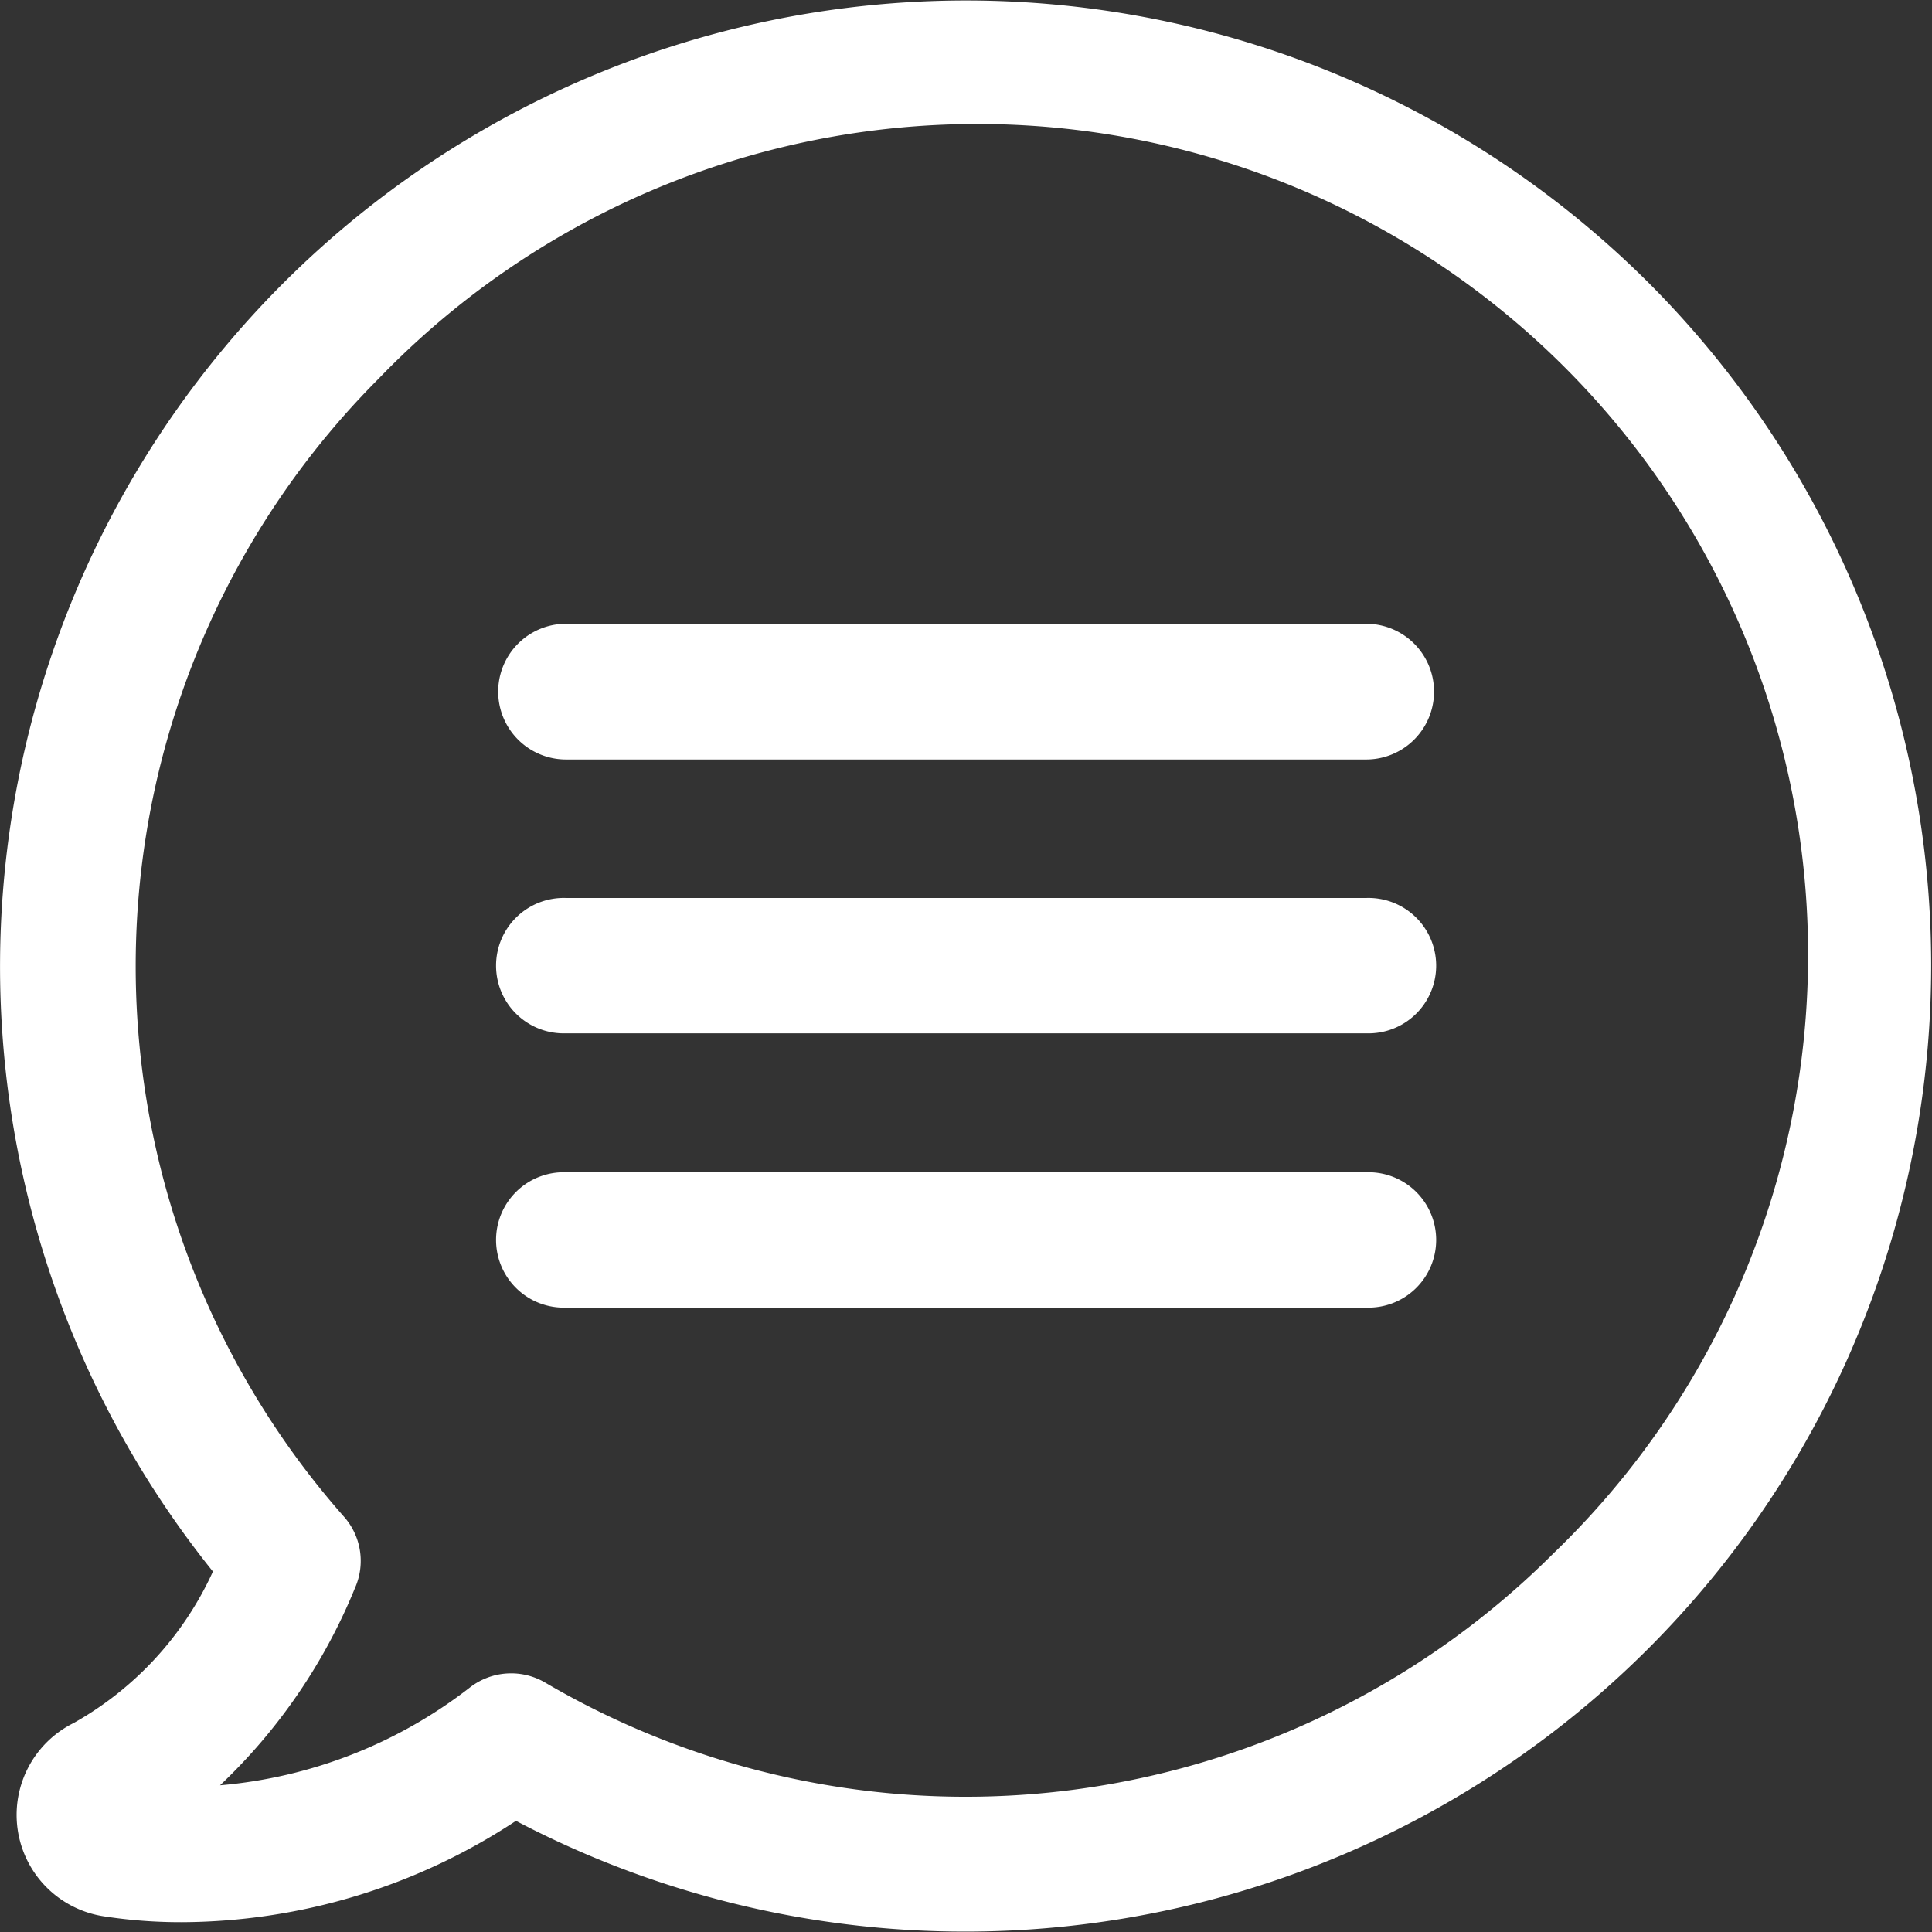 <svg xmlns="http://www.w3.org/2000/svg" width="24.998" height="25" viewBox="0 0 24.998 25">
  <rect x="0" y="0" width="24.998" height="25" fill="#333333" stroke="none"/>
  <g id="contato" transform="translate(-0.001)">
    <g id="Grupo_131" data-name="Grupo 131">
      <g id="Grupo_130" data-name="Grupo 130">
        <g id="Grupo_129" data-name="Grupo 129">
          <path id="Caminho_494" data-name="Caminho 494" d="M.954,22.294a1.327,1.327,0,0,0,.383,2.5,6.51,6.51,0,0,0,1.016.077A7.9,7.9,0,0,0,6.677,23.56,12.5,12.5,0,0,0,21.339,3.666,12.5,12.5,0,0,0,2.756,20.334,4.284,4.284,0,0,1,.954,22.294ZM4.9,4.9A10.75,10.75,0,1,1,20.1,20.1,10.758,10.758,0,0,1,7.06,21.774a.87.87,0,0,0-.98.061A6.12,6.12,0,0,1,2.848,23.1a7.319,7.319,0,0,0,1.746-2.553.863.863,0,0,0-.148-.929A10.762,10.762,0,0,1,4.9,4.9Z" fill="#fff"/>
          <path id="Caminho_495" data-name="Caminho 495" d="M7.325,13.37H17.678a.876.876,0,1,0,0-1.751H7.325a.876.876,0,1,0,0,1.751Z" fill="#fff"/>
          <path id="Caminho_496" data-name="Caminho 496" d="M7.325,9.827H17.678a.878.878,0,0,0,0-1.756H7.325a.878.878,0,0,0,0,1.756Z" fill="#fff"/>
          <path id="Caminho_497" data-name="Caminho 497" d="M7.325,16.919H17.678a.876.876,0,1,0,0-1.751H7.325a.876.876,0,1,0,0,1.751Z" fill="#fff"/>
        </g>
      </g>
    </g>
  </g>
</svg>

